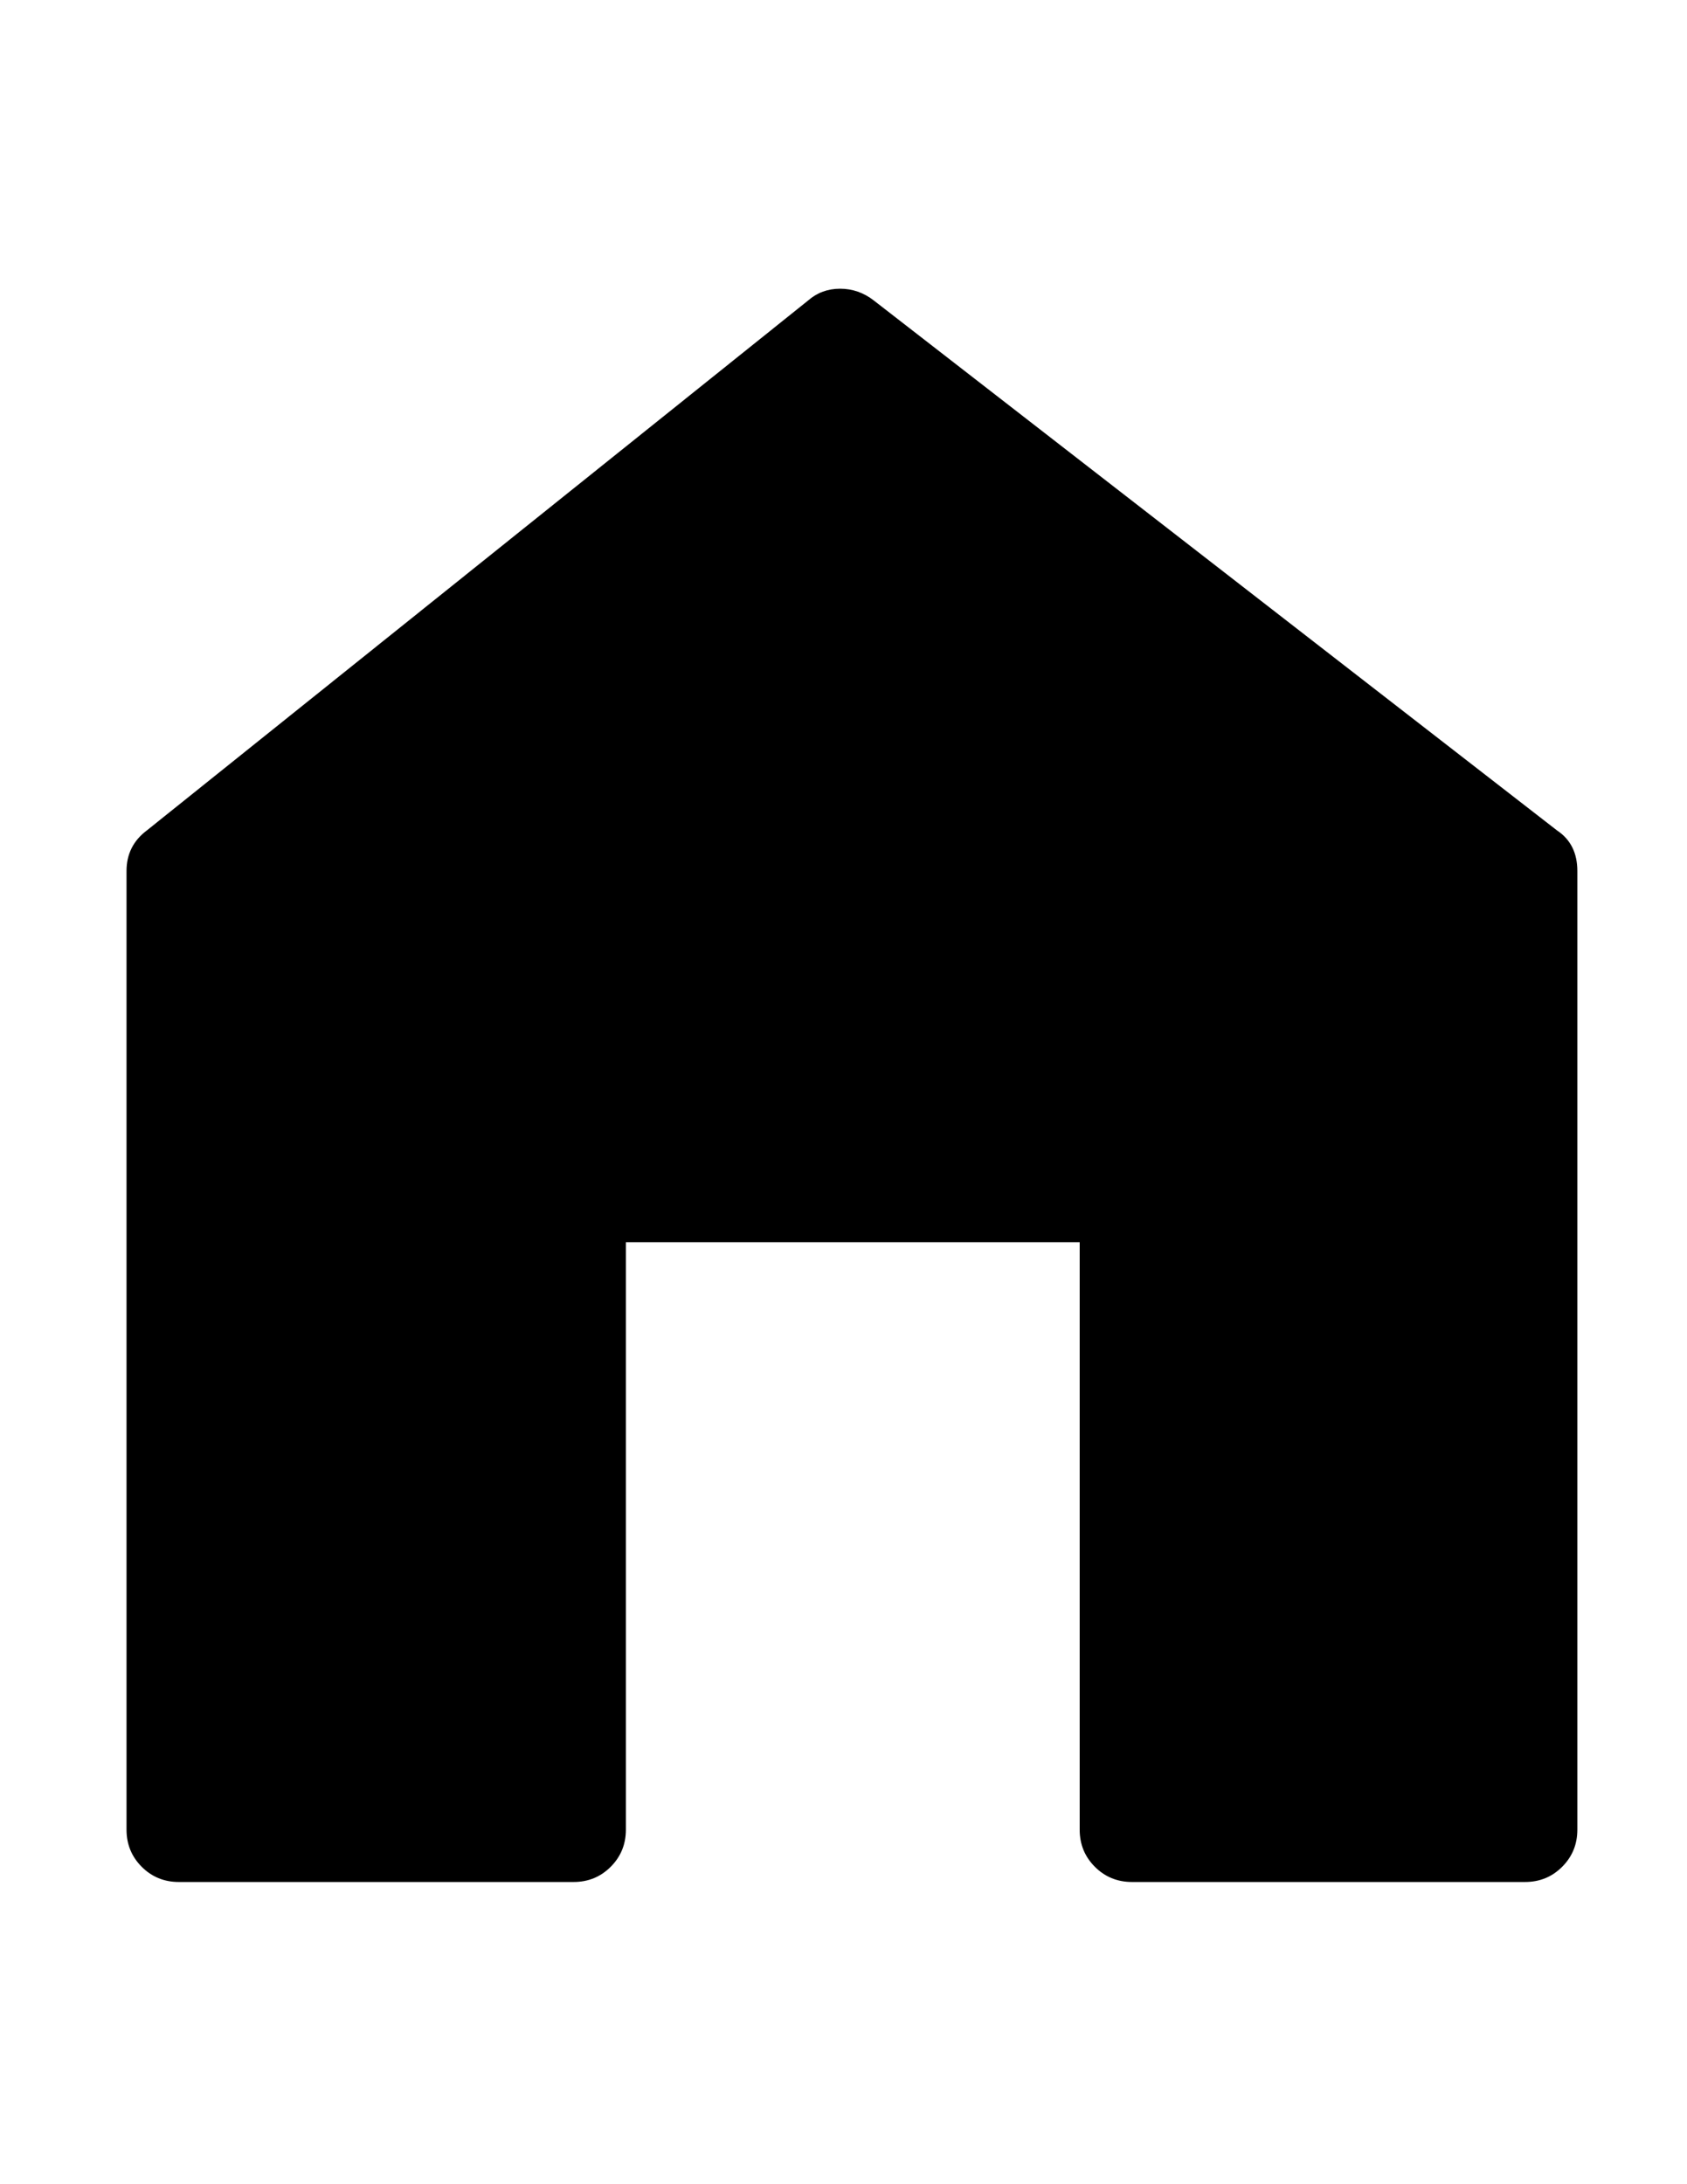 <?xml version="1.0" encoding="utf-8"?>
<!-- Generator: Adobe Illustrator 16.0.4, SVG Export Plug-In . SVG Version: 6.00 Build 0)  -->
<!DOCTYPE svg PUBLIC "-//W3C//DTD SVG 1.1//EN" "http://www.w3.org/Graphics/SVG/1.1/DTD/svg11.dtd">
<svg version="1.1" id="Capa_1" xmlns="http://www.w3.org/2000/svg" xmlns:xlink="http://www.w3.org/1999/xlink" x="0px" y="0px"
	 width="612px" height="792px" viewBox="0 0 612 792" enable-background="new 0 0 612 792" xml:space="preserve">
<path d="M564.876,301.14c4.896,3.264,7.344,8.16,7.344,14.688v347.616c0,5.304-1.836,9.792-5.508,13.464s-8.16,5.508-13.464,5.508
	H410.652c-5.306,0-9.792-1.836-13.465-5.508s-5.509-8.16-5.509-13.464V450.467H227.052v212.978c0,5.304-1.836,9.792-5.508,13.464
	s-8.16,5.508-13.464,5.508H64.872c-5.304,0-9.792-1.836-13.464-5.508c-3.672-3.672-5.508-8.16-5.508-13.464V315.828
	c0-6.12,2.448-11.016,7.344-14.688l239.904-192.168c3.264-2.856,7.14-4.284,11.628-4.284s8.568,1.428,12.24,4.284L564.876,301.14
	L564.876,301.14z"/>
</svg>
